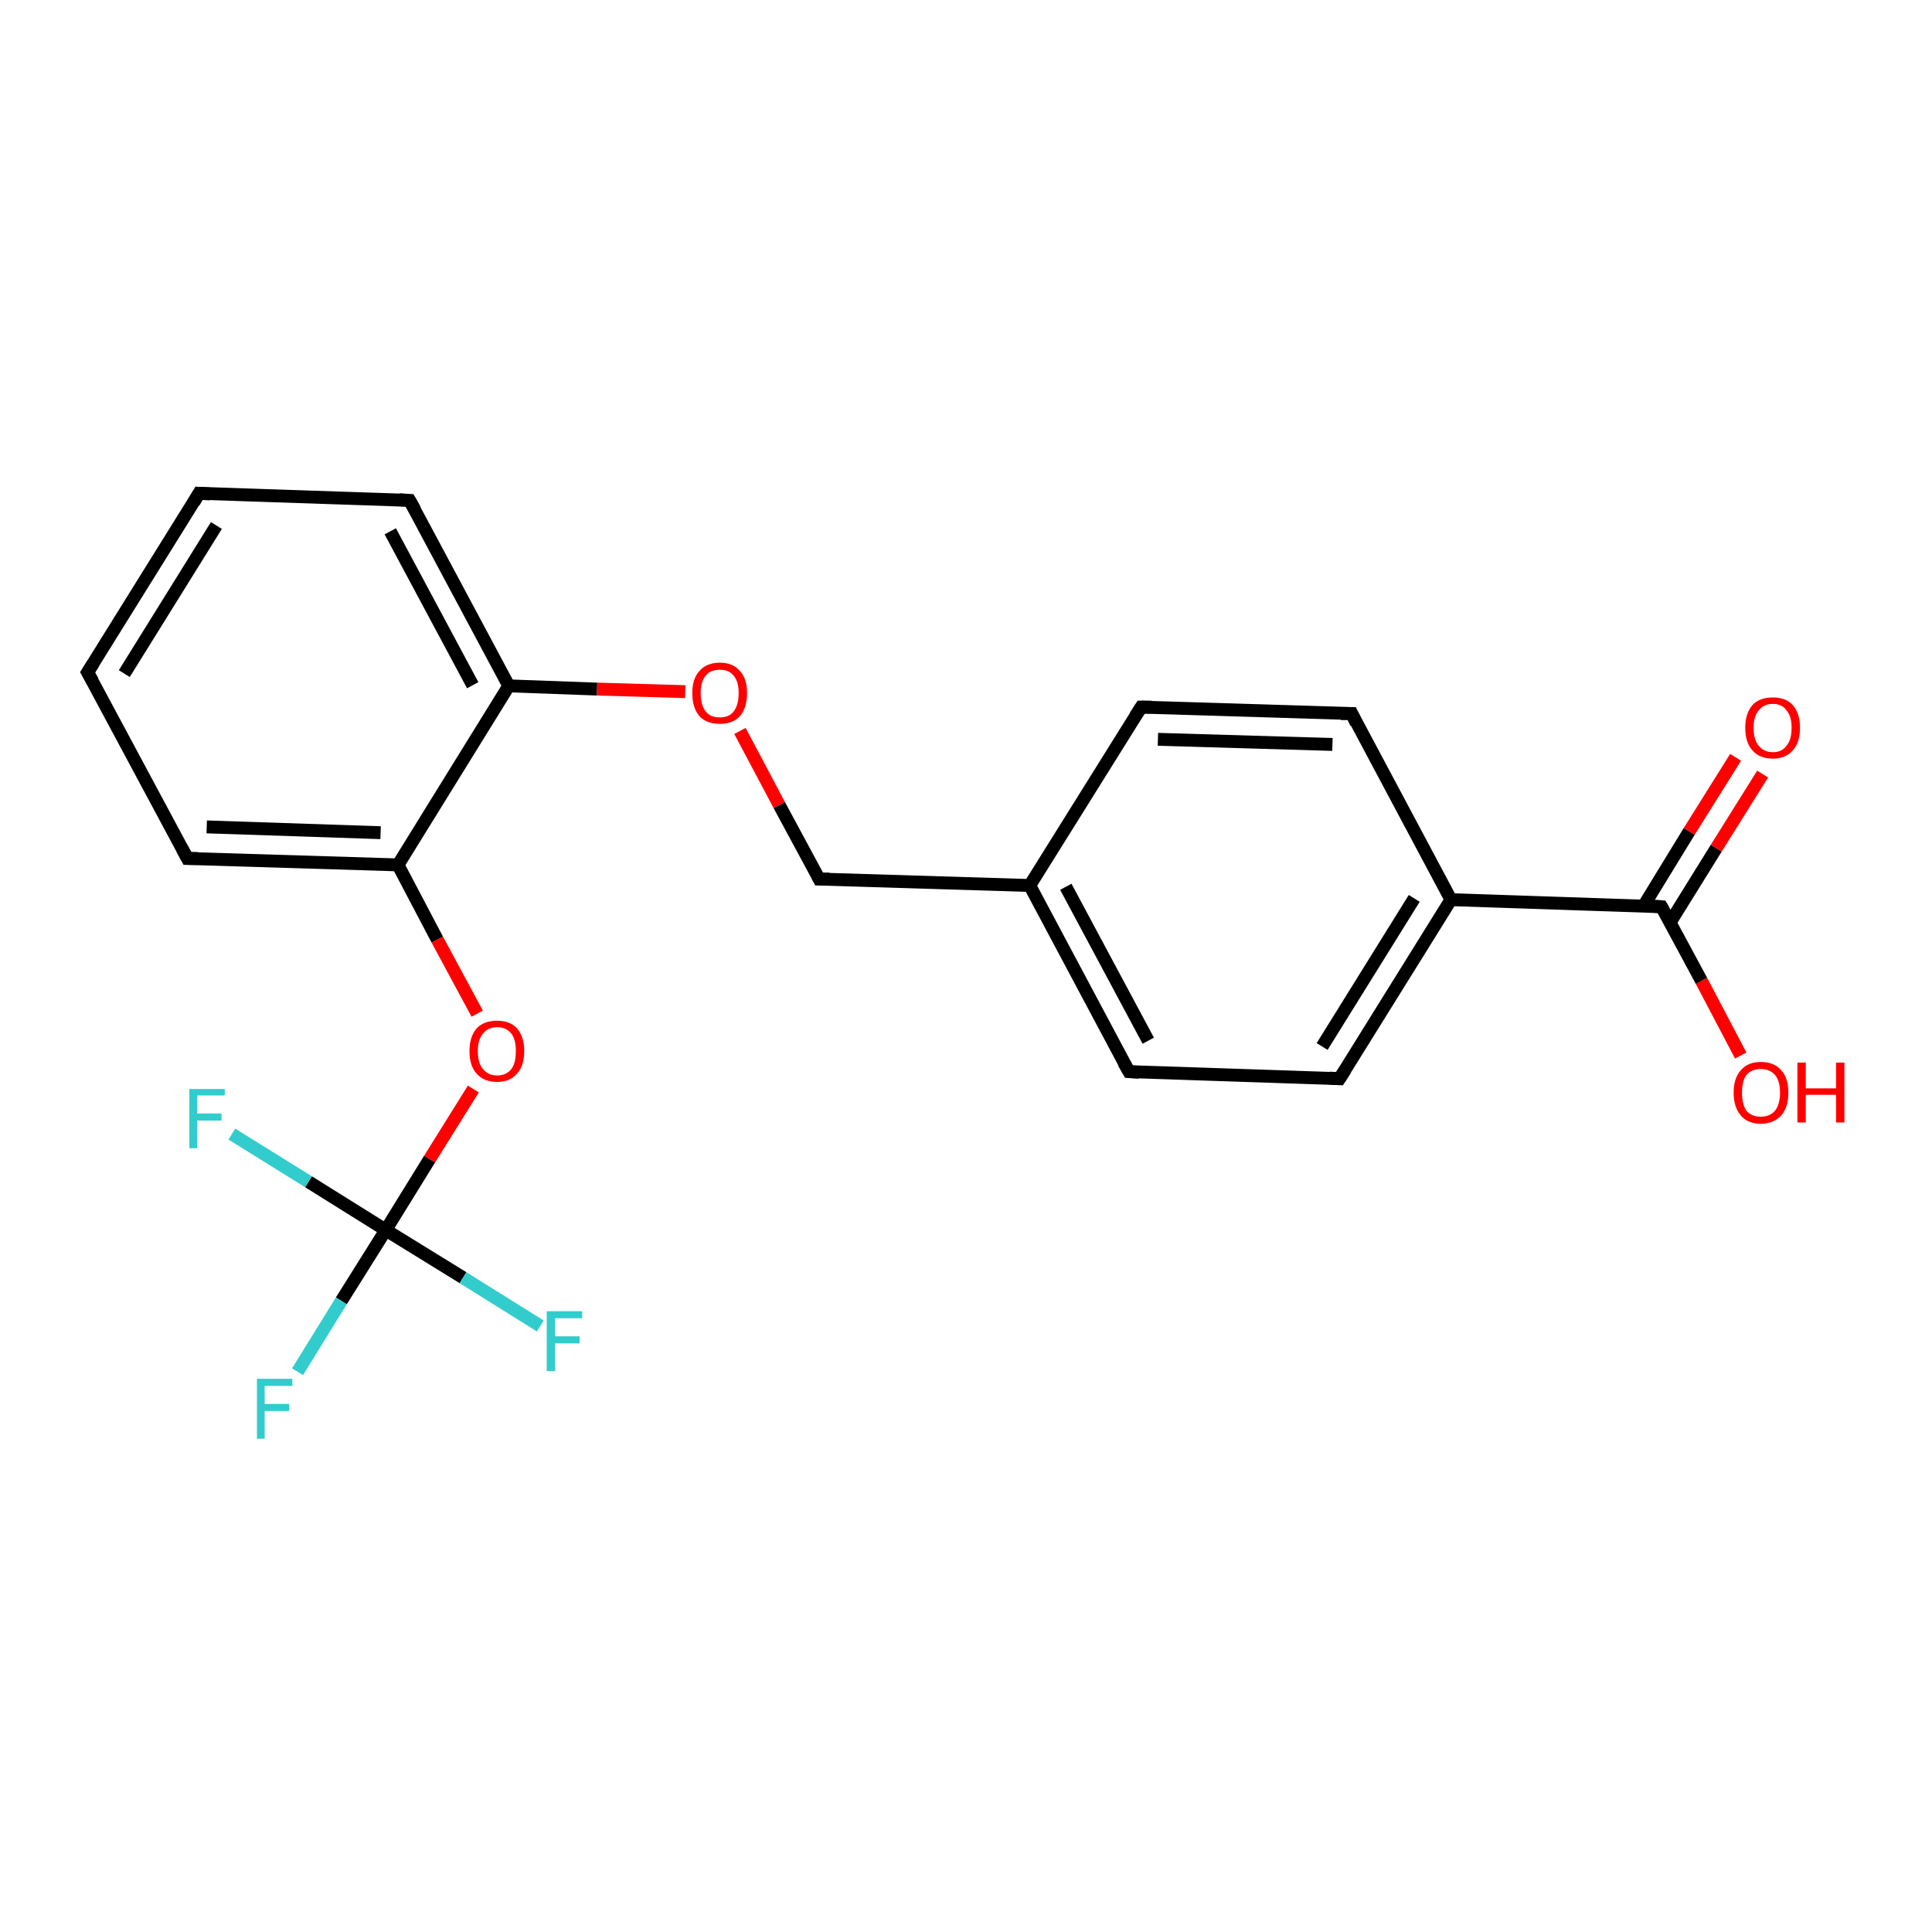 <?xml version='1.0' encoding='iso-8859-1'?>
<svg version='1.1' baseProfile='full'
              xmlns='http://www.w3.org/2000/svg'
                      xmlns:rdkit='http://www.rdkit.org/xml'
                      xmlns:xlink='http://www.w3.org/1999/xlink'
                  xml:space='preserve'
width='300px' height='300px' viewBox='0 0 300 300'>
<!-- END OF HEADER -->
<rect style='opacity:1.0;fill:#FFFFFF;stroke:none' width='300.0' height='300.0' x='0.0' y='0.0'> </rect>
<path class='bond-0 atom-0 atom-1' d='M 270.3,163.9 L 264.2,152.3' style='fill:none;fill-rule:evenodd;stroke:#FF0000;stroke-width:2.0px;stroke-linecap:butt;stroke-linejoin:miter;stroke-opacity:1' />
<path class='bond-0 atom-0 atom-1' d='M 264.2,152.3 L 258.0,140.8' style='fill:none;fill-rule:evenodd;stroke:#000000;stroke-width:2.0px;stroke-linecap:butt;stroke-linejoin:miter;stroke-opacity:1' />
<path class='bond-1 atom-1 atom-2' d='M 259.3,143.3 L 266.5,131.7' style='fill:none;fill-rule:evenodd;stroke:#000000;stroke-width:2.0px;stroke-linecap:butt;stroke-linejoin:miter;stroke-opacity:1' />
<path class='bond-1 atom-1 atom-2' d='M 266.5,131.7 L 273.7,120.2' style='fill:none;fill-rule:evenodd;stroke:#FF0000;stroke-width:2.0px;stroke-linecap:butt;stroke-linejoin:miter;stroke-opacity:1' />
<path class='bond-1 atom-1 atom-2' d='M 255.2,140.7 L 262.3,129.1' style='fill:none;fill-rule:evenodd;stroke:#000000;stroke-width:2.0px;stroke-linecap:butt;stroke-linejoin:miter;stroke-opacity:1' />
<path class='bond-1 atom-1 atom-2' d='M 262.3,129.1 L 269.5,117.6' style='fill:none;fill-rule:evenodd;stroke:#FF0000;stroke-width:2.0px;stroke-linecap:butt;stroke-linejoin:miter;stroke-opacity:1' />
<path class='bond-2 atom-1 atom-3' d='M 258.0,140.8 L 225.3,139.7' style='fill:none;fill-rule:evenodd;stroke:#000000;stroke-width:2.0px;stroke-linecap:butt;stroke-linejoin:miter;stroke-opacity:1' />
<path class='bond-3 atom-3 atom-4' d='M 225.3,139.7 L 208.0,167.5' style='fill:none;fill-rule:evenodd;stroke:#000000;stroke-width:2.0px;stroke-linecap:butt;stroke-linejoin:miter;stroke-opacity:1' />
<path class='bond-3 atom-3 atom-4' d='M 219.6,139.5 L 205.3,162.5' style='fill:none;fill-rule:evenodd;stroke:#000000;stroke-width:2.0px;stroke-linecap:butt;stroke-linejoin:miter;stroke-opacity:1' />
<path class='bond-4 atom-4 atom-5' d='M 208.0,167.5 L 175.3,166.4' style='fill:none;fill-rule:evenodd;stroke:#000000;stroke-width:2.0px;stroke-linecap:butt;stroke-linejoin:miter;stroke-opacity:1' />
<path class='bond-5 atom-5 atom-6' d='M 175.3,166.4 L 159.9,137.5' style='fill:none;fill-rule:evenodd;stroke:#000000;stroke-width:2.0px;stroke-linecap:butt;stroke-linejoin:miter;stroke-opacity:1' />
<path class='bond-5 atom-5 atom-6' d='M 178.3,161.6 L 165.5,137.7' style='fill:none;fill-rule:evenodd;stroke:#000000;stroke-width:2.0px;stroke-linecap:butt;stroke-linejoin:miter;stroke-opacity:1' />
<path class='bond-6 atom-6 atom-7' d='M 159.9,137.5 L 127.2,136.5' style='fill:none;fill-rule:evenodd;stroke:#000000;stroke-width:2.0px;stroke-linecap:butt;stroke-linejoin:miter;stroke-opacity:1' />
<path class='bond-7 atom-7 atom-8' d='M 127.2,136.5 L 121.0,125.0' style='fill:none;fill-rule:evenodd;stroke:#000000;stroke-width:2.0px;stroke-linecap:butt;stroke-linejoin:miter;stroke-opacity:1' />
<path class='bond-7 atom-7 atom-8' d='M 121.0,125.0 L 114.9,113.5' style='fill:none;fill-rule:evenodd;stroke:#FF0000;stroke-width:2.0px;stroke-linecap:butt;stroke-linejoin:miter;stroke-opacity:1' />
<path class='bond-8 atom-8 atom-9' d='M 106.4,107.4 L 92.7,107.0' style='fill:none;fill-rule:evenodd;stroke:#FF0000;stroke-width:2.0px;stroke-linecap:butt;stroke-linejoin:miter;stroke-opacity:1' />
<path class='bond-8 atom-8 atom-9' d='M 92.7,107.0 L 79.0,106.5' style='fill:none;fill-rule:evenodd;stroke:#000000;stroke-width:2.0px;stroke-linecap:butt;stroke-linejoin:miter;stroke-opacity:1' />
<path class='bond-9 atom-9 atom-10' d='M 79.0,106.5 L 63.6,77.7' style='fill:none;fill-rule:evenodd;stroke:#000000;stroke-width:2.0px;stroke-linecap:butt;stroke-linejoin:miter;stroke-opacity:1' />
<path class='bond-9 atom-9 atom-10' d='M 73.4,106.4 L 60.6,82.5' style='fill:none;fill-rule:evenodd;stroke:#000000;stroke-width:2.0px;stroke-linecap:butt;stroke-linejoin:miter;stroke-opacity:1' />
<path class='bond-10 atom-10 atom-11' d='M 63.6,77.7 L 30.9,76.6' style='fill:none;fill-rule:evenodd;stroke:#000000;stroke-width:2.0px;stroke-linecap:butt;stroke-linejoin:miter;stroke-opacity:1' />
<path class='bond-11 atom-11 atom-12' d='M 30.9,76.6 L 13.6,104.4' style='fill:none;fill-rule:evenodd;stroke:#000000;stroke-width:2.0px;stroke-linecap:butt;stroke-linejoin:miter;stroke-opacity:1' />
<path class='bond-11 atom-11 atom-12' d='M 33.6,81.6 L 19.3,104.6' style='fill:none;fill-rule:evenodd;stroke:#000000;stroke-width:2.0px;stroke-linecap:butt;stroke-linejoin:miter;stroke-opacity:1' />
<path class='bond-12 atom-12 atom-13' d='M 13.6,104.4 L 29.1,133.3' style='fill:none;fill-rule:evenodd;stroke:#000000;stroke-width:2.0px;stroke-linecap:butt;stroke-linejoin:miter;stroke-opacity:1' />
<path class='bond-13 atom-13 atom-14' d='M 29.1,133.3 L 61.8,134.3' style='fill:none;fill-rule:evenodd;stroke:#000000;stroke-width:2.0px;stroke-linecap:butt;stroke-linejoin:miter;stroke-opacity:1' />
<path class='bond-13 atom-13 atom-14' d='M 32.1,128.4 L 59.1,129.3' style='fill:none;fill-rule:evenodd;stroke:#000000;stroke-width:2.0px;stroke-linecap:butt;stroke-linejoin:miter;stroke-opacity:1' />
<path class='bond-14 atom-14 atom-15' d='M 61.8,134.3 L 67.9,145.9' style='fill:none;fill-rule:evenodd;stroke:#000000;stroke-width:2.0px;stroke-linecap:butt;stroke-linejoin:miter;stroke-opacity:1' />
<path class='bond-14 atom-14 atom-15' d='M 67.9,145.9 L 74.1,157.4' style='fill:none;fill-rule:evenodd;stroke:#FF0000;stroke-width:2.0px;stroke-linecap:butt;stroke-linejoin:miter;stroke-opacity:1' />
<path class='bond-15 atom-15 atom-16' d='M 73.5,169.1 L 66.7,180.0' style='fill:none;fill-rule:evenodd;stroke:#FF0000;stroke-width:2.0px;stroke-linecap:butt;stroke-linejoin:miter;stroke-opacity:1' />
<path class='bond-15 atom-15 atom-16' d='M 66.7,180.0 L 59.9,191.0' style='fill:none;fill-rule:evenodd;stroke:#000000;stroke-width:2.0px;stroke-linecap:butt;stroke-linejoin:miter;stroke-opacity:1' />
<path class='bond-16 atom-16 atom-17' d='M 59.9,191.0 L 53.0,202.0' style='fill:none;fill-rule:evenodd;stroke:#000000;stroke-width:2.0px;stroke-linecap:butt;stroke-linejoin:miter;stroke-opacity:1' />
<path class='bond-16 atom-16 atom-17' d='M 53.0,202.0 L 46.2,213.0' style='fill:none;fill-rule:evenodd;stroke:#33CCCC;stroke-width:2.0px;stroke-linecap:butt;stroke-linejoin:miter;stroke-opacity:1' />
<path class='bond-17 atom-16 atom-18' d='M 59.9,191.0 L 71.9,198.4' style='fill:none;fill-rule:evenodd;stroke:#000000;stroke-width:2.0px;stroke-linecap:butt;stroke-linejoin:miter;stroke-opacity:1' />
<path class='bond-17 atom-16 atom-18' d='M 71.9,198.4 L 83.9,205.9' style='fill:none;fill-rule:evenodd;stroke:#33CCCC;stroke-width:2.0px;stroke-linecap:butt;stroke-linejoin:miter;stroke-opacity:1' />
<path class='bond-18 atom-16 atom-19' d='M 59.9,191.0 L 47.9,183.5' style='fill:none;fill-rule:evenodd;stroke:#000000;stroke-width:2.0px;stroke-linecap:butt;stroke-linejoin:miter;stroke-opacity:1' />
<path class='bond-18 atom-16 atom-19' d='M 47.9,183.5 L 36.0,176.1' style='fill:none;fill-rule:evenodd;stroke:#33CCCC;stroke-width:2.0px;stroke-linecap:butt;stroke-linejoin:miter;stroke-opacity:1' />
<path class='bond-19 atom-6 atom-20' d='M 159.9,137.5 L 177.2,109.8' style='fill:none;fill-rule:evenodd;stroke:#000000;stroke-width:2.0px;stroke-linecap:butt;stroke-linejoin:miter;stroke-opacity:1' />
<path class='bond-20 atom-20 atom-21' d='M 177.2,109.8 L 209.9,110.8' style='fill:none;fill-rule:evenodd;stroke:#000000;stroke-width:2.0px;stroke-linecap:butt;stroke-linejoin:miter;stroke-opacity:1' />
<path class='bond-20 atom-20 atom-21' d='M 179.8,114.8 L 206.9,115.6' style='fill:none;fill-rule:evenodd;stroke:#000000;stroke-width:2.0px;stroke-linecap:butt;stroke-linejoin:miter;stroke-opacity:1' />
<path class='bond-21 atom-21 atom-3' d='M 209.9,110.8 L 225.3,139.7' style='fill:none;fill-rule:evenodd;stroke:#000000;stroke-width:2.0px;stroke-linecap:butt;stroke-linejoin:miter;stroke-opacity:1' />
<path class='bond-22 atom-14 atom-9' d='M 61.8,134.3 L 79.0,106.5' style='fill:none;fill-rule:evenodd;stroke:#000000;stroke-width:2.0px;stroke-linecap:butt;stroke-linejoin:miter;stroke-opacity:1' />
<path d='M 258.3,141.3 L 258.0,140.8 L 256.4,140.7' style='fill:none;stroke:#000000;stroke-width:2.0px;stroke-linecap:butt;stroke-linejoin:miter;stroke-opacity:1;' />
<path d='M 208.9,166.1 L 208.0,167.5 L 206.4,167.4' style='fill:none;stroke:#000000;stroke-width:2.0px;stroke-linecap:butt;stroke-linejoin:miter;stroke-opacity:1;' />
<path d='M 176.9,166.5 L 175.3,166.4 L 174.5,165.0' style='fill:none;stroke:#000000;stroke-width:2.0px;stroke-linecap:butt;stroke-linejoin:miter;stroke-opacity:1;' />
<path d='M 128.8,136.5 L 127.2,136.5 L 126.9,135.9' style='fill:none;stroke:#000000;stroke-width:2.0px;stroke-linecap:butt;stroke-linejoin:miter;stroke-opacity:1;' />
<path d='M 64.4,79.1 L 63.6,77.7 L 62.0,77.6' style='fill:none;stroke:#000000;stroke-width:2.0px;stroke-linecap:butt;stroke-linejoin:miter;stroke-opacity:1;' />
<path d='M 32.6,76.7 L 30.9,76.6 L 30.1,78.0' style='fill:none;stroke:#000000;stroke-width:2.0px;stroke-linecap:butt;stroke-linejoin:miter;stroke-opacity:1;' />
<path d='M 14.5,103.0 L 13.6,104.4 L 14.4,105.8' style='fill:none;stroke:#000000;stroke-width:2.0px;stroke-linecap:butt;stroke-linejoin:miter;stroke-opacity:1;' />
<path d='M 28.3,131.8 L 29.1,133.3 L 30.7,133.3' style='fill:none;stroke:#000000;stroke-width:2.0px;stroke-linecap:butt;stroke-linejoin:miter;stroke-opacity:1;' />
<path d='M 176.3,111.2 L 177.2,109.8 L 178.8,109.8' style='fill:none;stroke:#000000;stroke-width:2.0px;stroke-linecap:butt;stroke-linejoin:miter;stroke-opacity:1;' />
<path d='M 208.2,110.8 L 209.9,110.8 L 210.6,112.3' style='fill:none;stroke:#000000;stroke-width:2.0px;stroke-linecap:butt;stroke-linejoin:miter;stroke-opacity:1;' />
<path class='atom-0' d='M 269.2 169.7
Q 269.2 167.4, 270.3 166.2
Q 271.4 164.9, 273.4 164.9
Q 275.5 164.9, 276.6 166.2
Q 277.7 167.4, 277.7 169.7
Q 277.7 171.9, 276.6 173.2
Q 275.4 174.5, 273.4 174.5
Q 271.4 174.5, 270.3 173.2
Q 269.2 171.9, 269.2 169.7
M 273.4 173.4
Q 274.8 173.4, 275.6 172.5
Q 276.4 171.5, 276.4 169.7
Q 276.4 167.8, 275.6 166.9
Q 274.8 166.0, 273.4 166.0
Q 272.0 166.0, 271.2 166.9
Q 270.5 167.8, 270.5 169.7
Q 270.5 171.5, 271.2 172.5
Q 272.0 173.4, 273.4 173.4
' fill='#FF0000'/>
<path class='atom-0' d='M 279.1 165.0
L 280.4 165.0
L 280.4 169.0
L 285.1 169.0
L 285.1 165.0
L 286.4 165.0
L 286.4 174.3
L 285.1 174.3
L 285.1 170.0
L 280.4 170.0
L 280.4 174.3
L 279.1 174.3
L 279.1 165.0
' fill='#FF0000'/>
<path class='atom-2' d='M 271.0 113.0
Q 271.0 110.8, 272.1 109.5
Q 273.2 108.3, 275.3 108.3
Q 277.3 108.3, 278.4 109.5
Q 279.5 110.8, 279.5 113.0
Q 279.5 115.3, 278.4 116.5
Q 277.3 117.8, 275.3 117.8
Q 273.2 117.8, 272.1 116.5
Q 271.0 115.3, 271.0 113.0
M 275.3 116.8
Q 276.7 116.8, 277.4 115.8
Q 278.2 114.9, 278.2 113.0
Q 278.2 111.2, 277.4 110.3
Q 276.7 109.3, 275.3 109.3
Q 273.9 109.3, 273.1 110.3
Q 272.3 111.2, 272.3 113.0
Q 272.3 114.9, 273.1 115.8
Q 273.9 116.8, 275.3 116.8
' fill='#FF0000'/>
<path class='atom-8' d='M 107.5 107.6
Q 107.5 105.4, 108.6 104.2
Q 109.7 102.9, 111.8 102.9
Q 113.8 102.9, 114.9 104.2
Q 116.0 105.4, 116.0 107.6
Q 116.0 109.9, 114.9 111.2
Q 113.8 112.4, 111.8 112.4
Q 109.7 112.4, 108.6 111.2
Q 107.5 109.9, 107.5 107.6
M 111.8 111.4
Q 113.2 111.4, 113.9 110.5
Q 114.7 109.5, 114.7 107.6
Q 114.7 105.8, 113.9 104.9
Q 113.2 104.0, 111.8 104.0
Q 110.3 104.0, 109.6 104.9
Q 108.8 105.8, 108.8 107.6
Q 108.8 109.5, 109.6 110.5
Q 110.3 111.4, 111.8 111.4
' fill='#FF0000'/>
<path class='atom-15' d='M 72.9 163.2
Q 72.9 161.0, 74.0 159.7
Q 75.1 158.5, 77.2 158.5
Q 79.2 158.5, 80.3 159.7
Q 81.4 161.0, 81.4 163.2
Q 81.4 165.5, 80.3 166.7
Q 79.2 168.0, 77.2 168.0
Q 75.1 168.0, 74.0 166.7
Q 72.9 165.5, 72.9 163.2
M 77.2 167.0
Q 78.6 167.0, 79.4 166.0
Q 80.1 165.1, 80.1 163.2
Q 80.1 161.4, 79.4 160.5
Q 78.6 159.5, 77.2 159.5
Q 75.8 159.5, 75.0 160.5
Q 74.2 161.4, 74.2 163.2
Q 74.2 165.1, 75.0 166.0
Q 75.8 167.0, 77.2 167.0
' fill='#FF0000'/>
<path class='atom-17' d='M 39.9 214.1
L 45.4 214.1
L 45.4 215.2
L 41.1 215.2
L 41.1 218.0
L 44.9 218.0
L 44.9 219.1
L 41.1 219.1
L 41.1 223.4
L 39.9 223.4
L 39.9 214.1
' fill='#33CCCC'/>
<path class='atom-18' d='M 84.9 203.6
L 90.4 203.6
L 90.4 204.7
L 86.2 204.7
L 86.2 207.5
L 90.0 207.5
L 90.0 208.6
L 86.2 208.6
L 86.2 212.9
L 84.9 212.9
L 84.9 203.6
' fill='#33CCCC'/>
<path class='atom-19' d='M 29.4 169.1
L 34.9 169.1
L 34.9 170.1
L 30.6 170.1
L 30.6 172.9
L 34.4 172.9
L 34.4 174.0
L 30.6 174.0
L 30.6 178.3
L 29.4 178.3
L 29.4 169.1
' fill='#33CCCC'/>
</svg>
